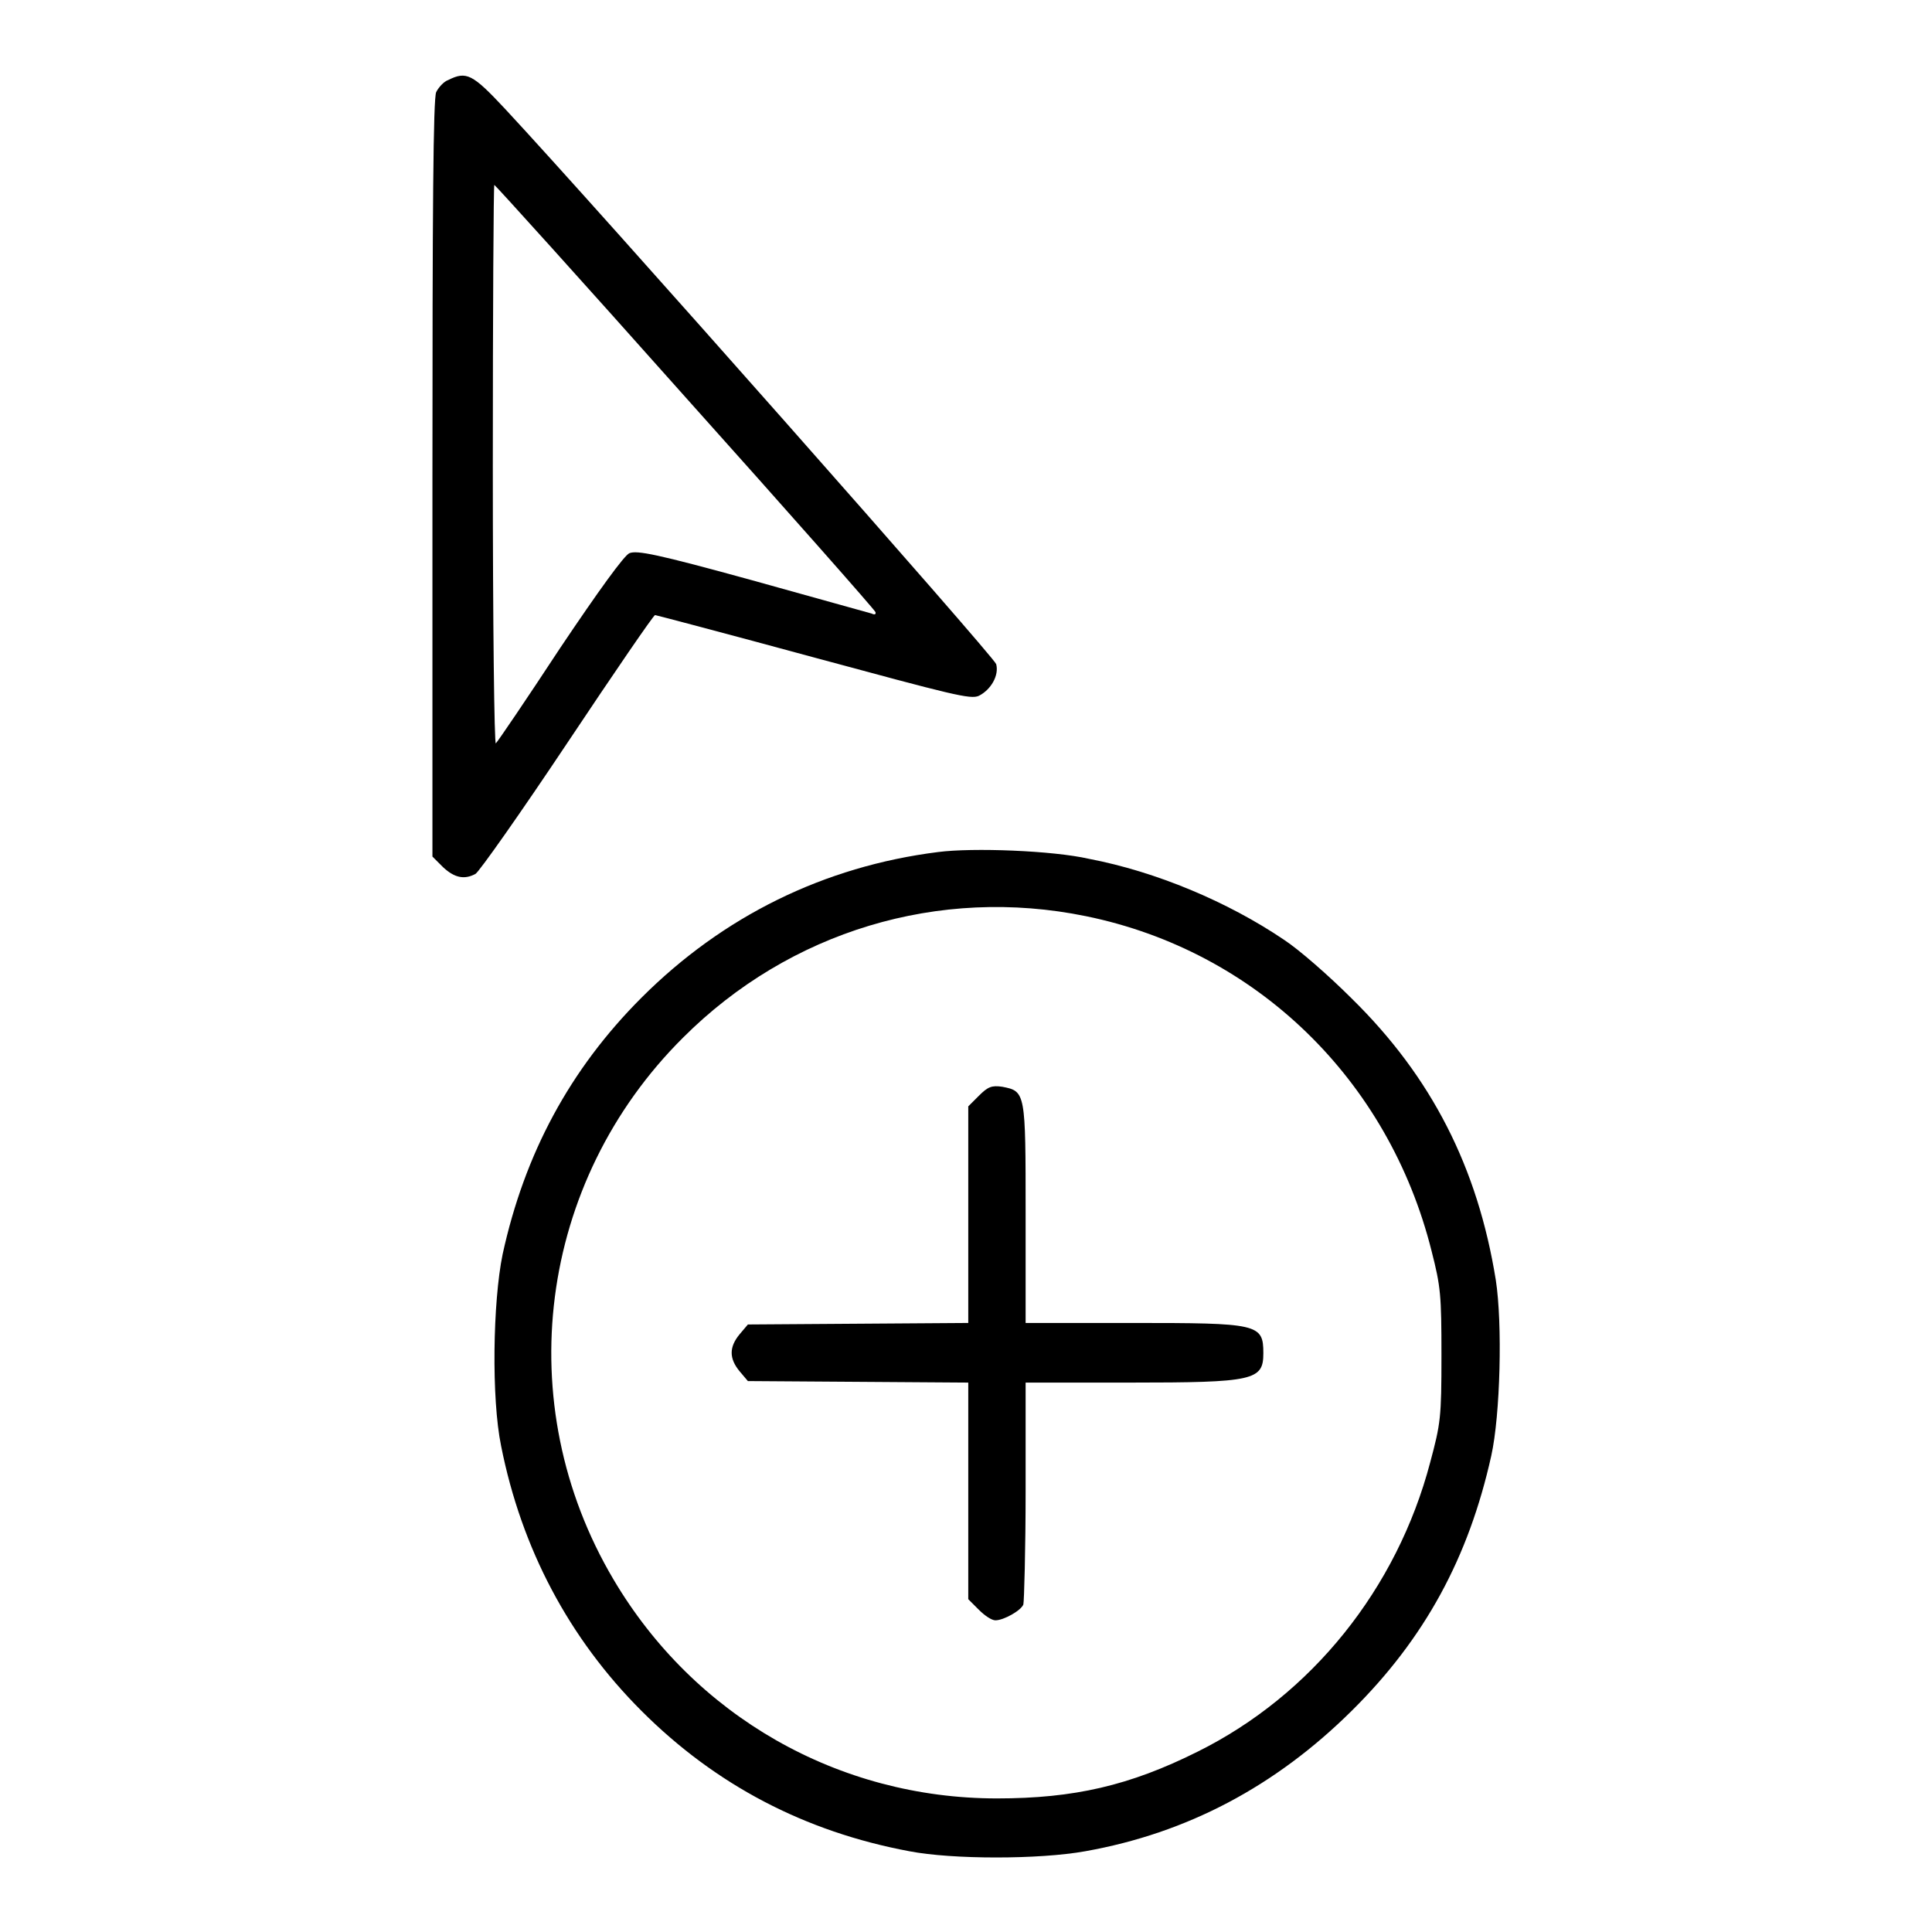<?xml version="1.0" encoding="utf-8"?>
<!-- Svg Vector Icons : http://www.onlinewebfonts.com/icon -->
<!DOCTYPE svg PUBLIC "-//W3C//DTD SVG 1.1//EN" "http://www.w3.org/Graphics/SVG/1.1/DTD/svg11.dtd">
<svg version="1.1" xmlns="http://www.w3.org/2000/svg" xmlns:xlink="http://www.w3.org/1999/xlink" x="0px" y="0px" viewBox="0 0 256 256" enable-background="new 0 0 256 256" xml:space="preserve">
<g><g><g><path fill="#000000" d="M59.4,10.6c-0.6,0.2-1.3,1-1.6,1.6c-0.4,0.8-0.5,15.5-0.5,51.2v50.1l1.4,1.4c1.5,1.4,2.8,1.7,4.3,0.9c0.5-0.3,6-8.1,12.2-17.4c6.2-9.3,11.4-16.9,11.6-16.9c0.1,0,9.6,2.5,21,5.6c18.5,5,20.8,5.6,21.9,5.1c1.6-0.8,2.7-2.7,2.3-4.2c-0.3-1-52.9-60.5-65.1-73.6C62.6,9.8,61.8,9.4,59.4,10.6z M90.8,52.6C104.6,68,115.9,80.8,116,81.1s-0.1,0.4-0.5,0.2c-0.4-0.1-7.5-2.1-15.8-4.4c-12.7-3.5-15.3-4-16.3-3.6c-0.7,0.3-4.1,5-9.2,12.6c-4.4,6.7-8.2,12.3-8.5,12.6c-0.2,0.2-0.4-15.5-0.4-36.8c0-20.5,0.1-37.2,0.2-37.2C65.7,24.6,77,37.1,90.8,52.6z"/><path fill="#000000" d="M124.3,112.9c-15.1,1.9-28.5,8.5-39.3,19.3c-9.5,9.5-15.5,20.7-18.4,34c-1.3,6.3-1.5,19.1-0.2,25.4c2.7,13.6,9,25.5,18.6,35.1c9.8,9.8,21.6,16,35.5,18.6c5.7,1.1,17.2,1.1,23.3,0c13.5-2.4,25.2-8.6,35.3-18.6c9.7-9.6,15.5-20.3,18.5-33.8c1.2-5.4,1.5-17.5,0.6-23.3c-2.4-14.9-8.5-26.9-19.1-37.3c-3-3-7-6.5-9-7.8c-7.4-5-16.9-9-25.8-10.7C139.5,112.7,128.9,112.3,124.3,112.9z M143.9,121.4c22.5,4.6,40.1,21.6,45.8,44.4c1.2,4.7,1.3,5.8,1.3,13.8c0,8.2-0.1,9-1.5,14.2c-4.4,16.7-15.7,30.8-30.8,38.3c-9,4.5-16.4,6.2-26.6,6.2c-21,0-40.1-10.9-50.8-29c-13.8-23.3-10-52.7,9.2-71.8C104.6,123.4,124.4,117.4,143.9,121.4z"/><path fill="#000000" d="M129.7,145.2l-1.4,1.4V161v14.3l-14.6,0.1l-14.6,0.1l-1.1,1.3c-1.4,1.7-1.4,3.2,0,4.9l1.1,1.3l14.6,0.1l14.6,0.1v14.3v14.4l1.4,1.4c0.8,0.8,1.7,1.4,2.2,1.4c1.1,0,3.4-1.3,3.7-2.1c0.1-0.4,0.3-7.2,0.3-15.1v-14.3h13.8c16.5,0,17.7-0.3,17.7-3.9c0-3.9-0.7-4-17.4-4h-14.1v-14.5c0-16.1,0-16.2-3.1-16.8C131.4,143.8,130.9,144,129.7,145.2z"/></g></g></g>
</svg>